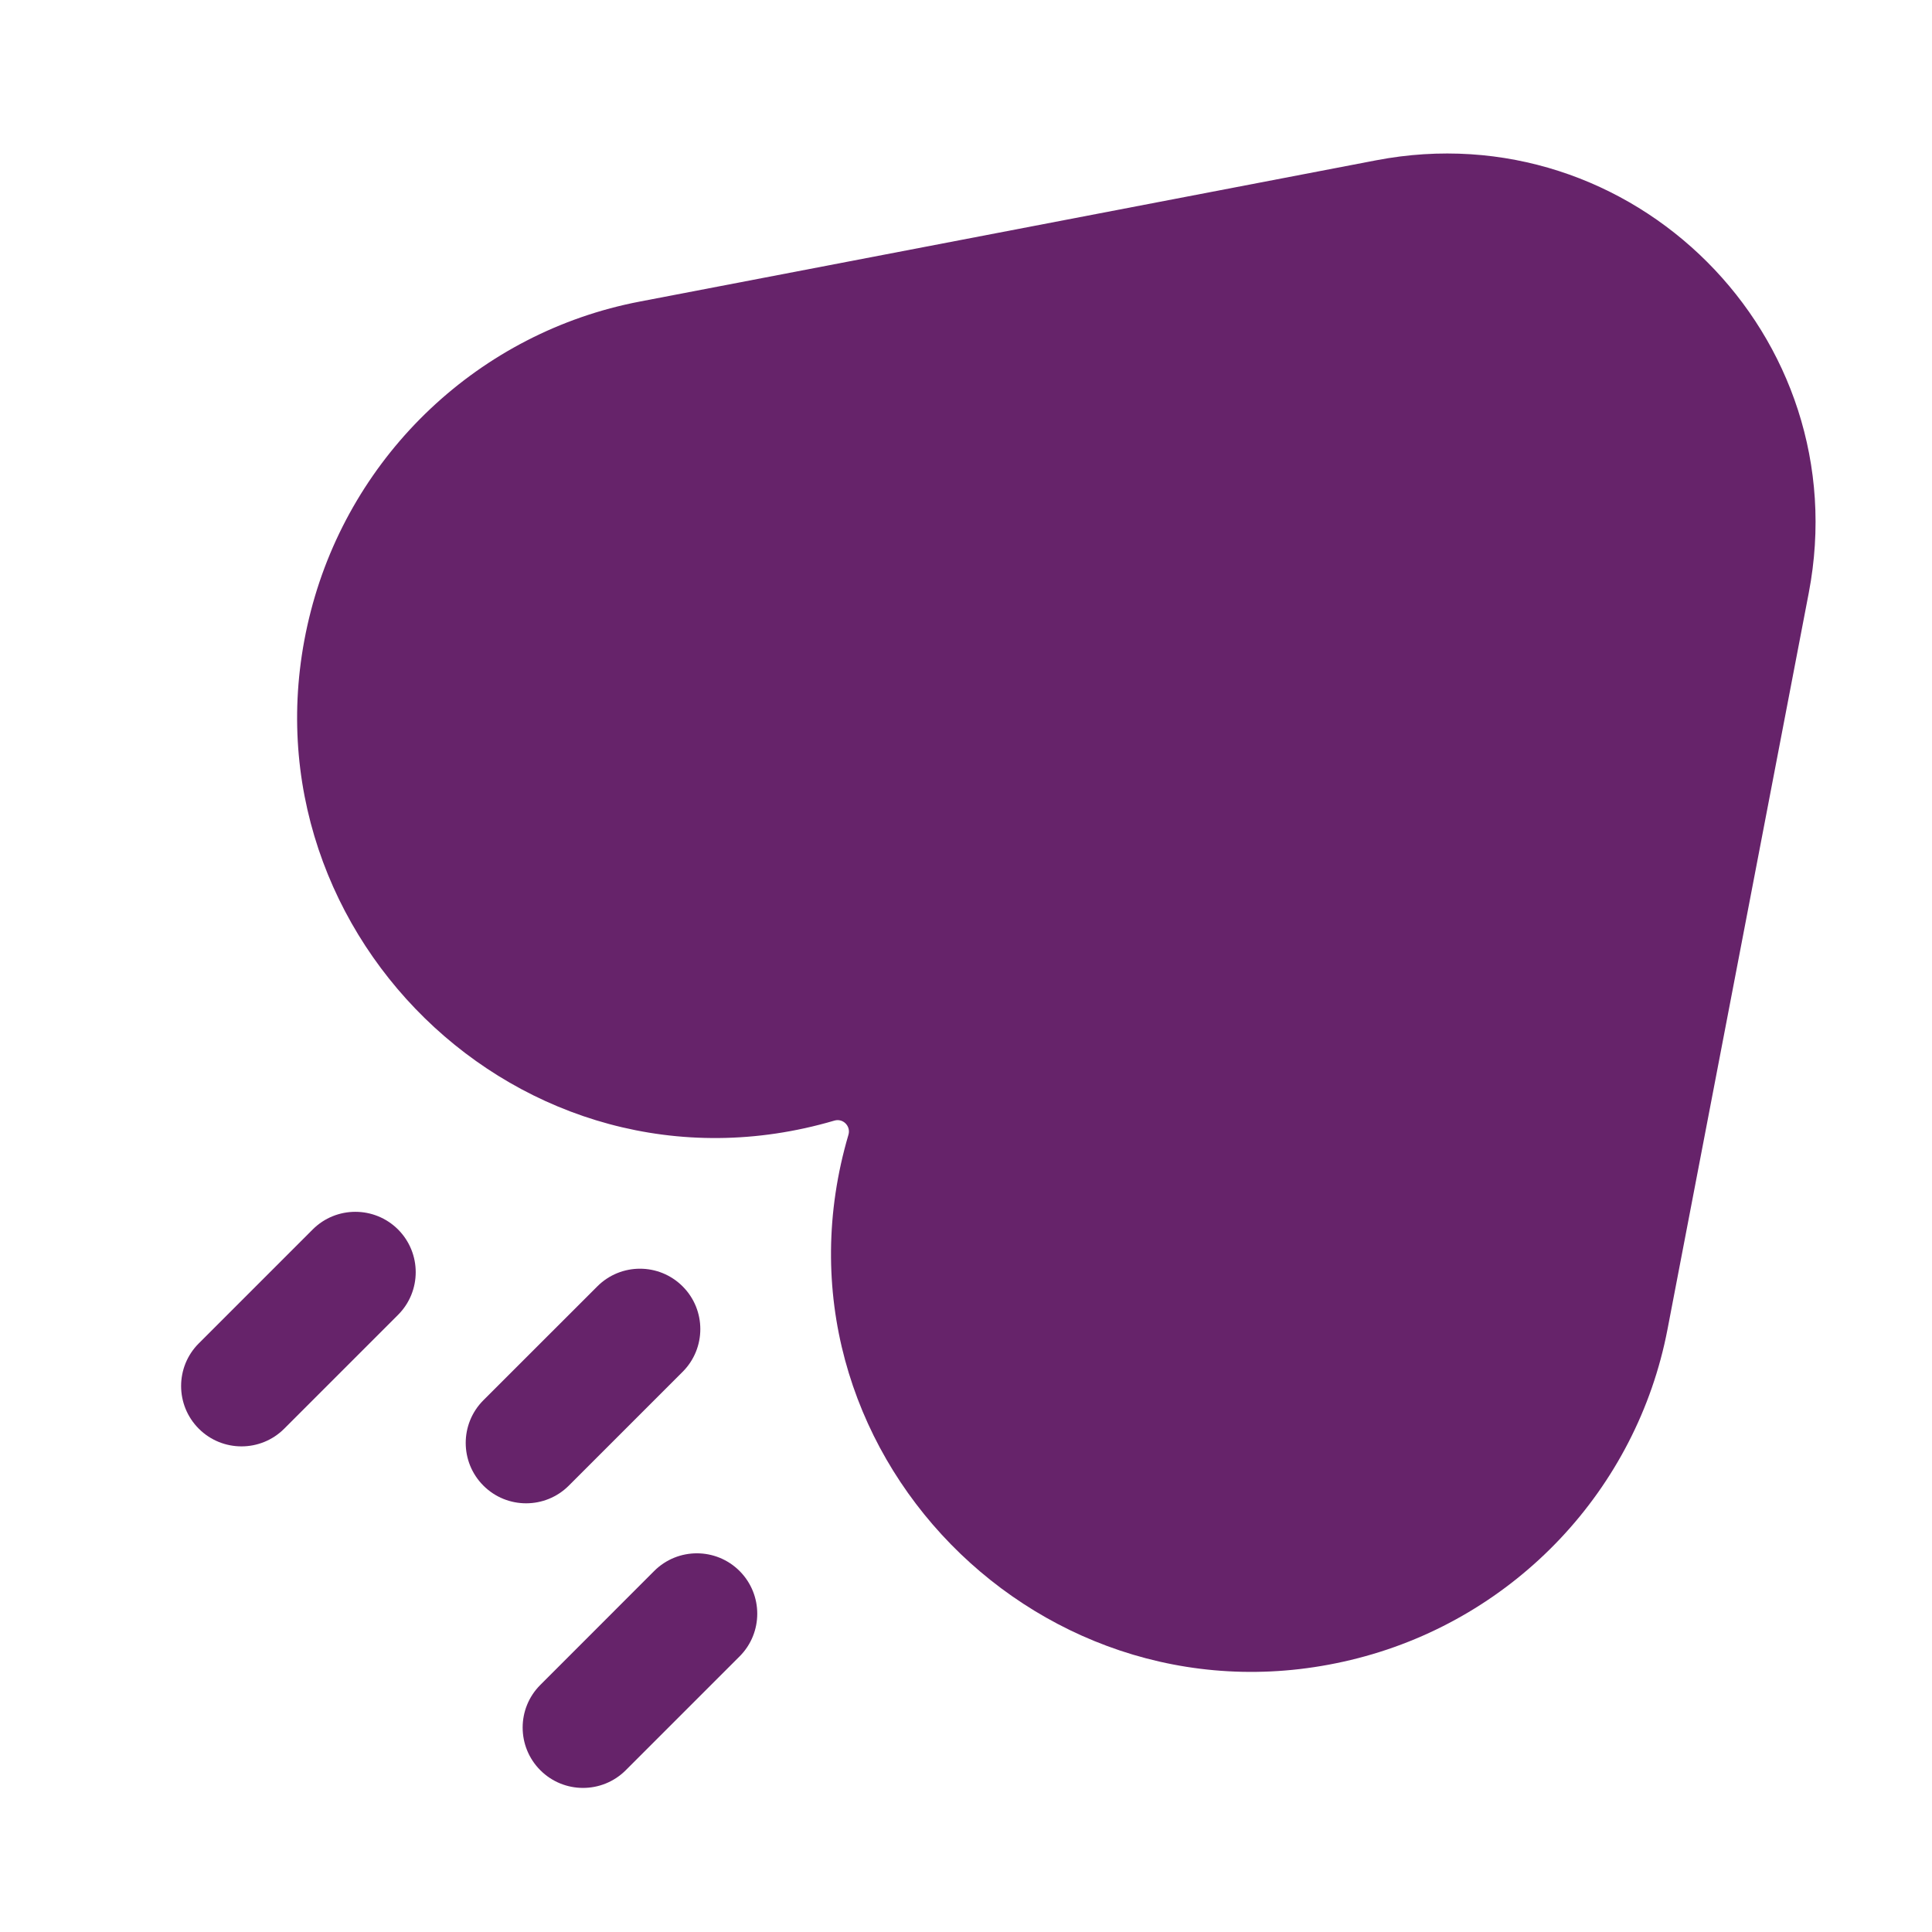 <svg width="32" height="32" viewBox="0 0 32 32" fill="none" xmlns="http://www.w3.org/2000/svg">
<path d="M29.959 9.819C30.773 5.57 27.043 1.84 22.794 2.655L10.596 4.995C7.944 5.503 5.823 7.511 5.149 10.119C3.804 15.326 8.634 20.085 13.819 18.561C13.962 18.518 14.095 18.651 14.053 18.795C12.528 23.98 17.288 28.809 22.495 27.464C25.103 26.791 27.11 24.67 27.619 22.018L29.959 9.819Z" fill="#66236A"/>
<path d="M6.593 21.778C6.983 21.388 6.983 20.755 6.593 20.364C6.202 19.974 5.569 19.974 5.179 20.364L3.293 22.25C2.902 22.64 2.902 23.273 3.293 23.664C3.683 24.054 4.317 24.054 4.707 23.664L6.593 21.778Z" fill="#66236A"/>
<path d="M11.307 21.307C11.697 21.697 11.697 22.331 11.307 22.721L9.421 24.607C9.031 24.997 8.397 24.997 8.007 24.607C7.616 24.216 7.616 23.583 8.007 23.192L9.893 21.307C10.283 20.916 10.916 20.916 11.307 21.307Z" fill="#66236A"/>
<path d="M12.25 27.435C12.64 27.045 12.64 26.412 12.25 26.021C11.859 25.63 11.226 25.63 10.835 26.021L8.95 27.907C8.559 28.297 8.559 28.93 8.95 29.321C9.34 29.711 9.973 29.711 10.364 29.321L12.25 27.435Z" fill="#66236A"/>
</svg>
